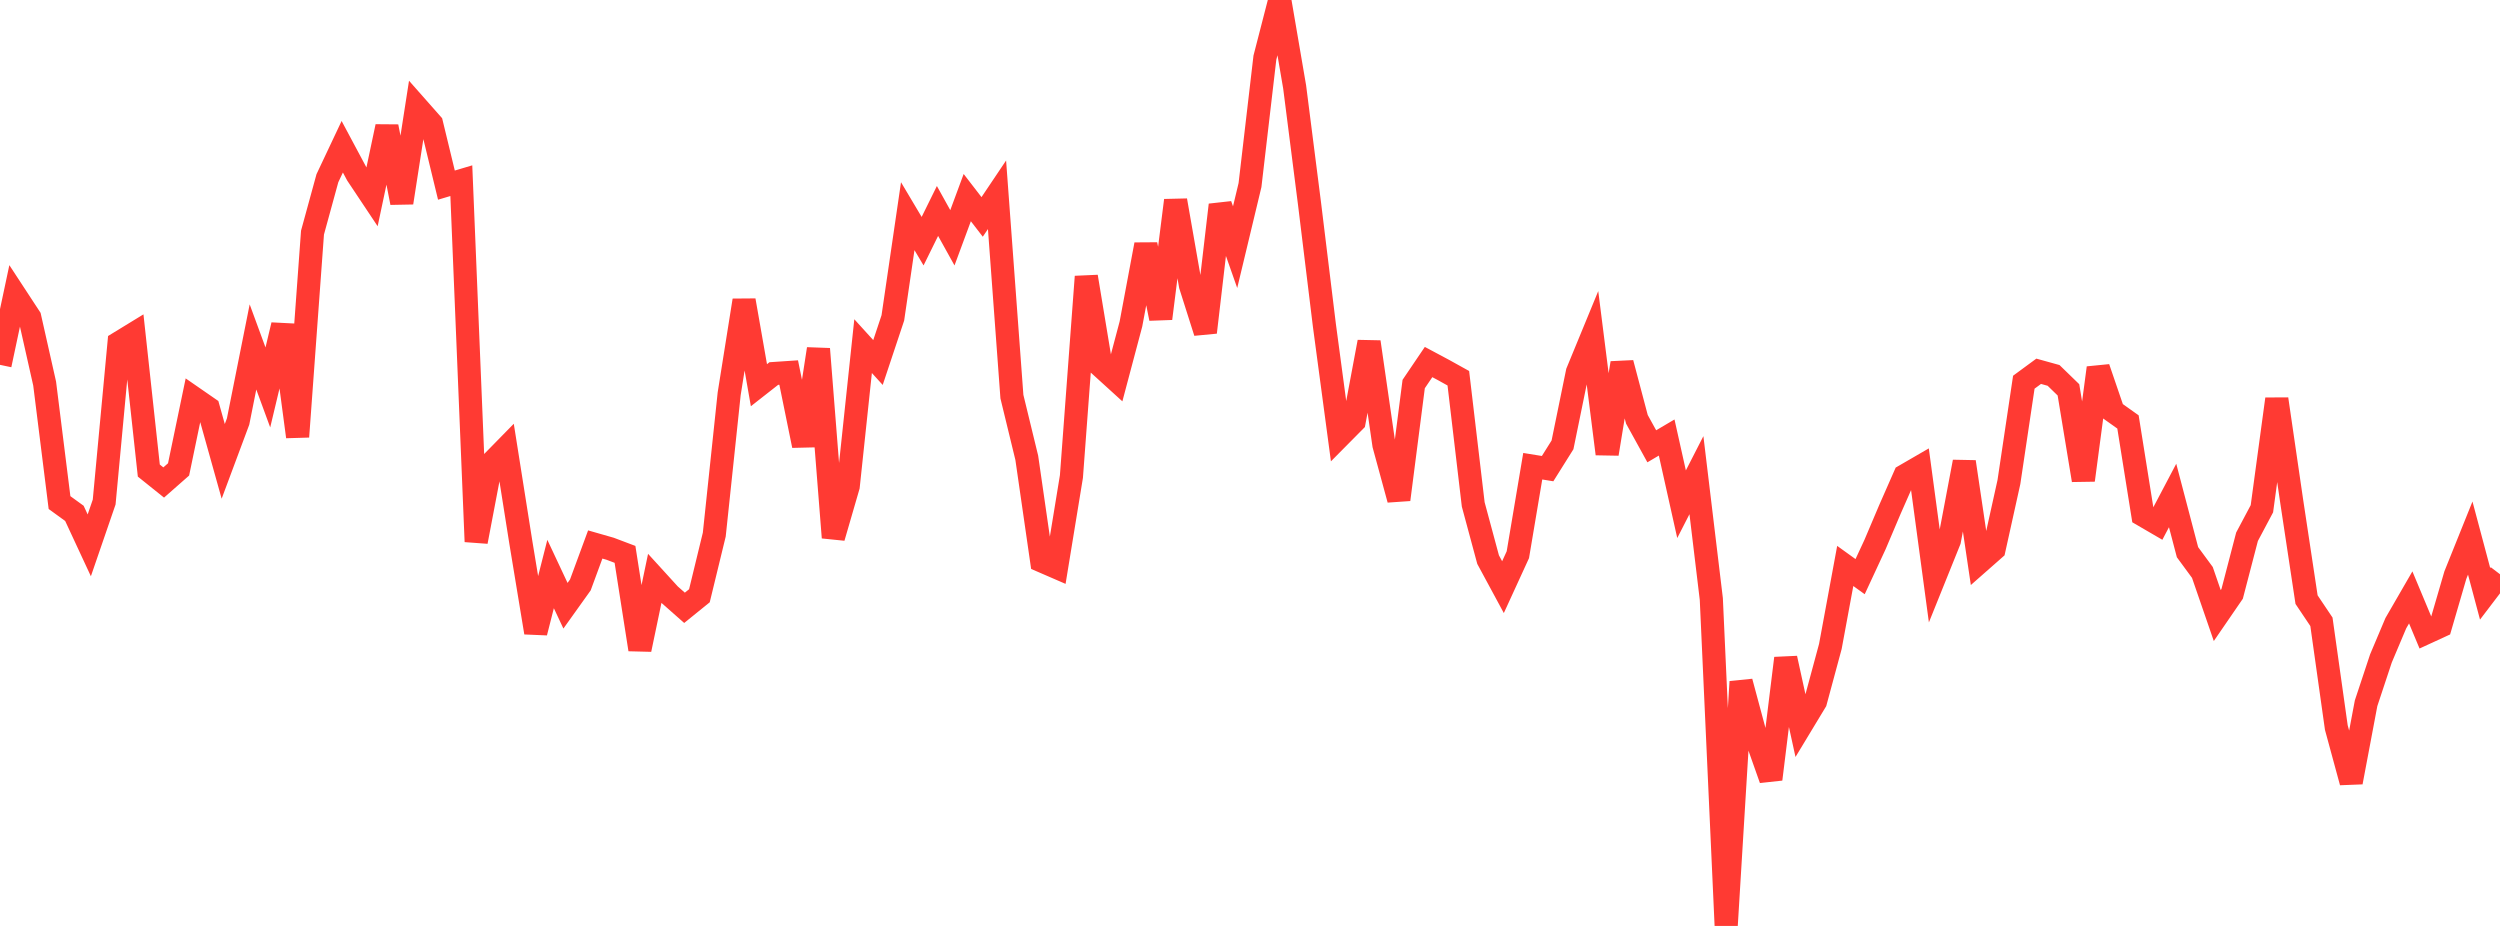 <?xml version="1.0" standalone="no"?>
<!DOCTYPE svg PUBLIC "-//W3C//DTD SVG 1.1//EN" "http://www.w3.org/Graphics/SVG/1.1/DTD/svg11.dtd">

<svg width="135" height="50" viewBox="0 0 135 50" preserveAspectRatio="none" 
  xmlns="http://www.w3.org/2000/svg"
  xmlns:xlink="http://www.w3.org/1999/xlink">


<polyline points="0.0, 19.701 0.804, 15.916 1.607, 17.142 2.411, 20.713 3.214, 27.139 4.018, 27.722 4.821, 29.449 5.625, 27.11 6.429, 18.514 7.232, 18.023 8.036, 25.411 8.839, 26.055 9.643, 25.348 10.446, 21.484 11.25, 22.04 12.054, 24.914 12.857, 22.761 13.661, 18.734 14.464, 20.921 15.268, 17.552 16.071, 23.583 16.875, 12.56 17.679, 9.625 18.482, 7.924 19.286, 9.429 20.089, 10.634 20.893, 6.836 21.696, 10.946 22.5, 5.772 23.304, 6.682 24.107, 9.997 24.911, 9.757 25.714, 29.249 26.518, 25.028 27.321, 24.208 28.125, 29.286 28.929, 34.159 29.732, 30.997 30.536, 32.71 31.339, 31.586 32.143, 29.402 32.946, 29.632 33.75, 29.936 34.554, 35.072 35.357, 31.231 36.161, 32.113 36.964, 32.822 37.768, 32.171 38.571, 28.867 39.375, 21.267 40.179, 16.221 40.982, 20.801 41.786, 20.171 42.589, 20.117 43.393, 24.062 44.196, 18.842 45.0, 29.027 45.804, 26.258 46.607, 18.691 47.411, 19.576 48.214, 17.166 49.018, 11.674 49.821, 13.024 50.625, 11.392 51.429, 12.841 52.232, 10.671 53.036, 11.714 53.839, 10.518 54.643, 21.418 55.446, 24.723 56.25, 30.288 57.054, 30.637 57.857, 25.732 58.661, 14.939 59.464, 19.787 60.268, 20.518 61.071, 17.495 61.875, 13.205 62.679, 17.2 63.482, 10.822 64.286, 15.415 65.089, 17.945 65.893, 11.067 66.696, 13.347 67.5, 9.994 68.304, 3.114 69.107, 0.0 69.911, 4.697 70.714, 10.997 71.518, 17.573 72.321, 23.569 73.125, 22.757 73.929, 18.466 74.732, 24.024 75.536, 26.977 76.339, 20.738 77.143, 19.55 77.946, 19.979 78.75, 20.425 79.554, 27.238 80.357, 30.218 81.161, 31.706 81.964, 29.955 82.768, 25.176 83.571, 25.306 84.375, 24.023 85.179, 20.096 85.982, 18.146 86.786, 24.508 87.589, 19.605 88.393, 22.643 89.196, 24.1 90.0, 23.626 90.804, 27.228 91.607, 25.659 92.411, 32.347 93.214, 50.0 94.018, 36.814 94.821, 39.802 95.625, 42.076 96.429, 35.547 97.232, 39.213 98.036, 37.883 98.839, 34.909 99.643, 30.561 100.446, 31.139 101.25, 29.408 102.054, 27.513 102.857, 25.688 103.661, 25.222 104.464, 31.183 105.268, 29.188 106.071, 24.94 106.875, 30.363 107.679, 29.655 108.482, 26.028 109.286, 20.639 110.089, 20.049 110.893, 20.272 111.696, 21.052 112.5, 25.929 113.304, 19.865 114.107, 22.213 114.911, 22.785 115.714, 27.812 116.518, 28.28 117.321, 26.756 118.125, 29.818 118.929, 30.912 119.732, 33.24 120.536, 32.069 121.339, 28.986 122.143, 27.472 122.946, 21.548 123.75, 27.059 124.554, 32.38 125.357, 33.577 126.161, 39.286 126.964, 42.24 127.768, 37.976 128.571, 35.554 129.375, 33.651 130.179, 32.26 130.982, 34.181 131.786, 33.811 132.589, 31.056 133.393, 29.056 134.196, 32.065 135.0, 31.009" fill="none" stroke="#ff3a33" stroke-width="1.25"/>

</svg>
